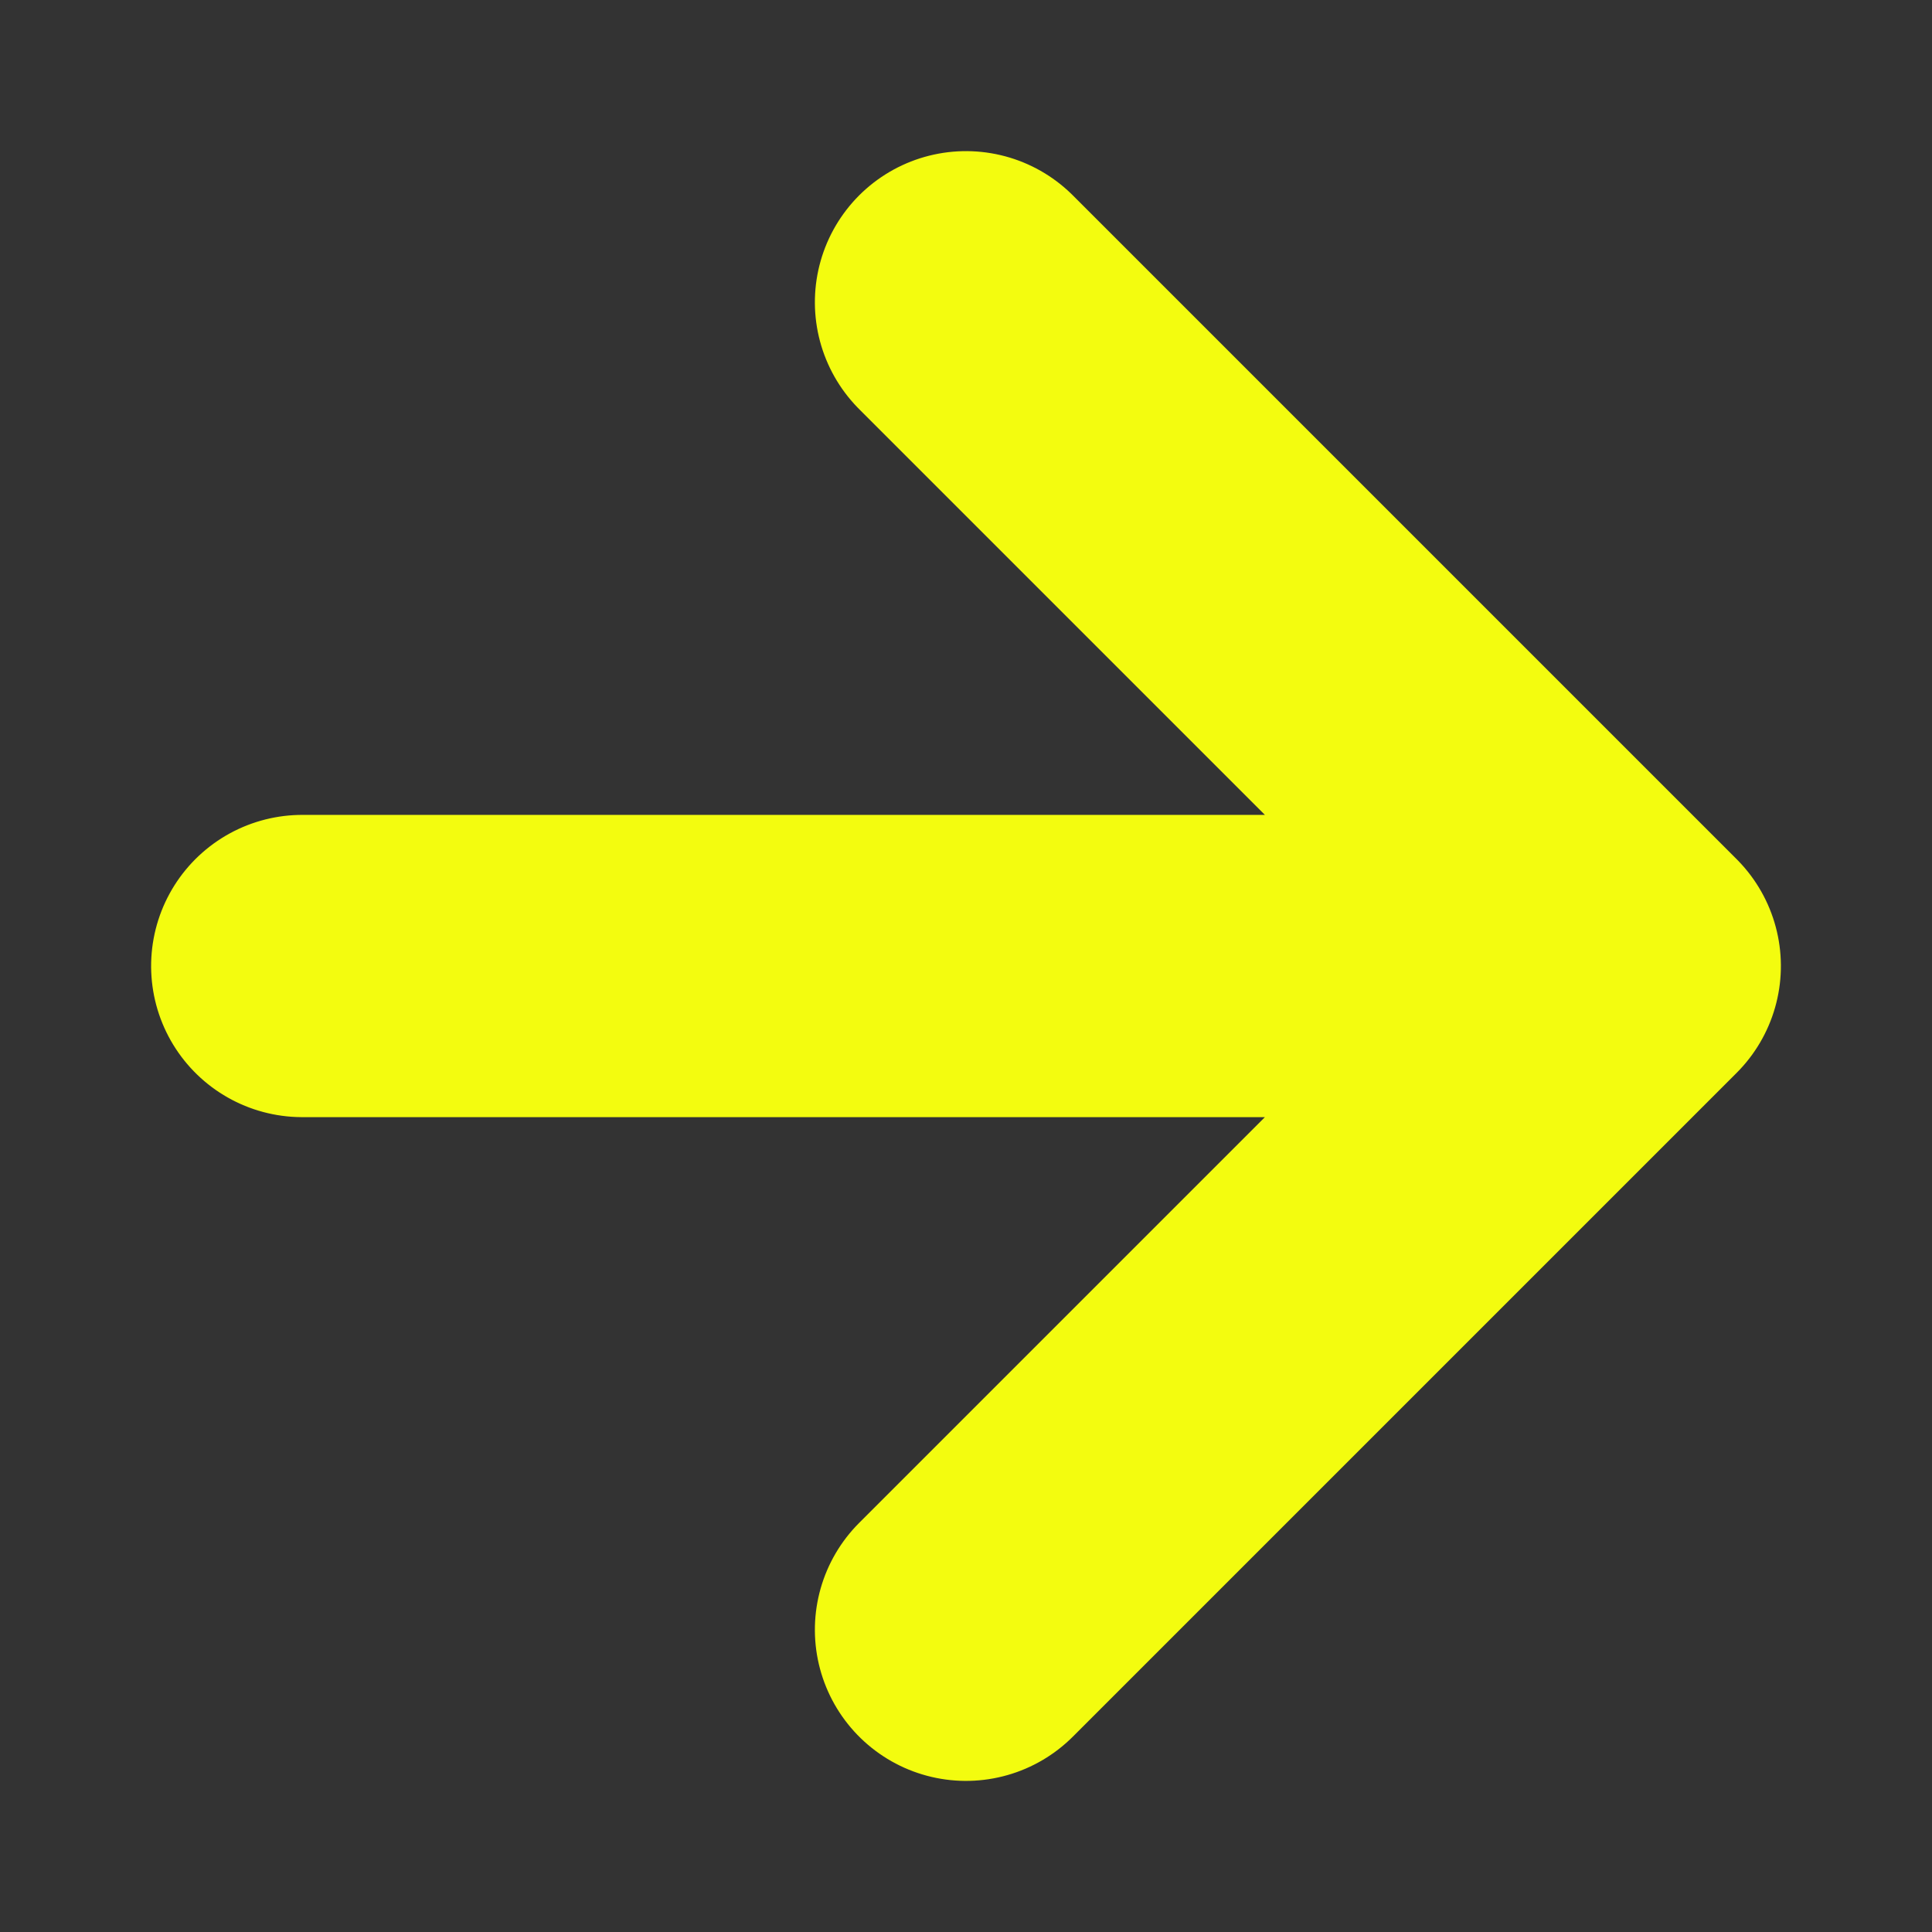 <svg xmlns="http://www.w3.org/2000/svg" width="19.176" height="19.176" viewBox="0 0 19.176 19.176">
  <rect x="0" y="0" width="19.176" height="19.176" fill="#333333" stroke="none"/>
  <path id="Icon_feather-arrow-up-right" data-name="Icon feather-arrow-up-right" d="M0,9.317,9.317,0M0,0H9.317V9.317" transform="translate(9.588 3) rotate(45)" fill="none" stroke="#f3fc0f" stroke-linecap="round" stroke-linejoin="round" stroke-width="3"/>
</svg>
